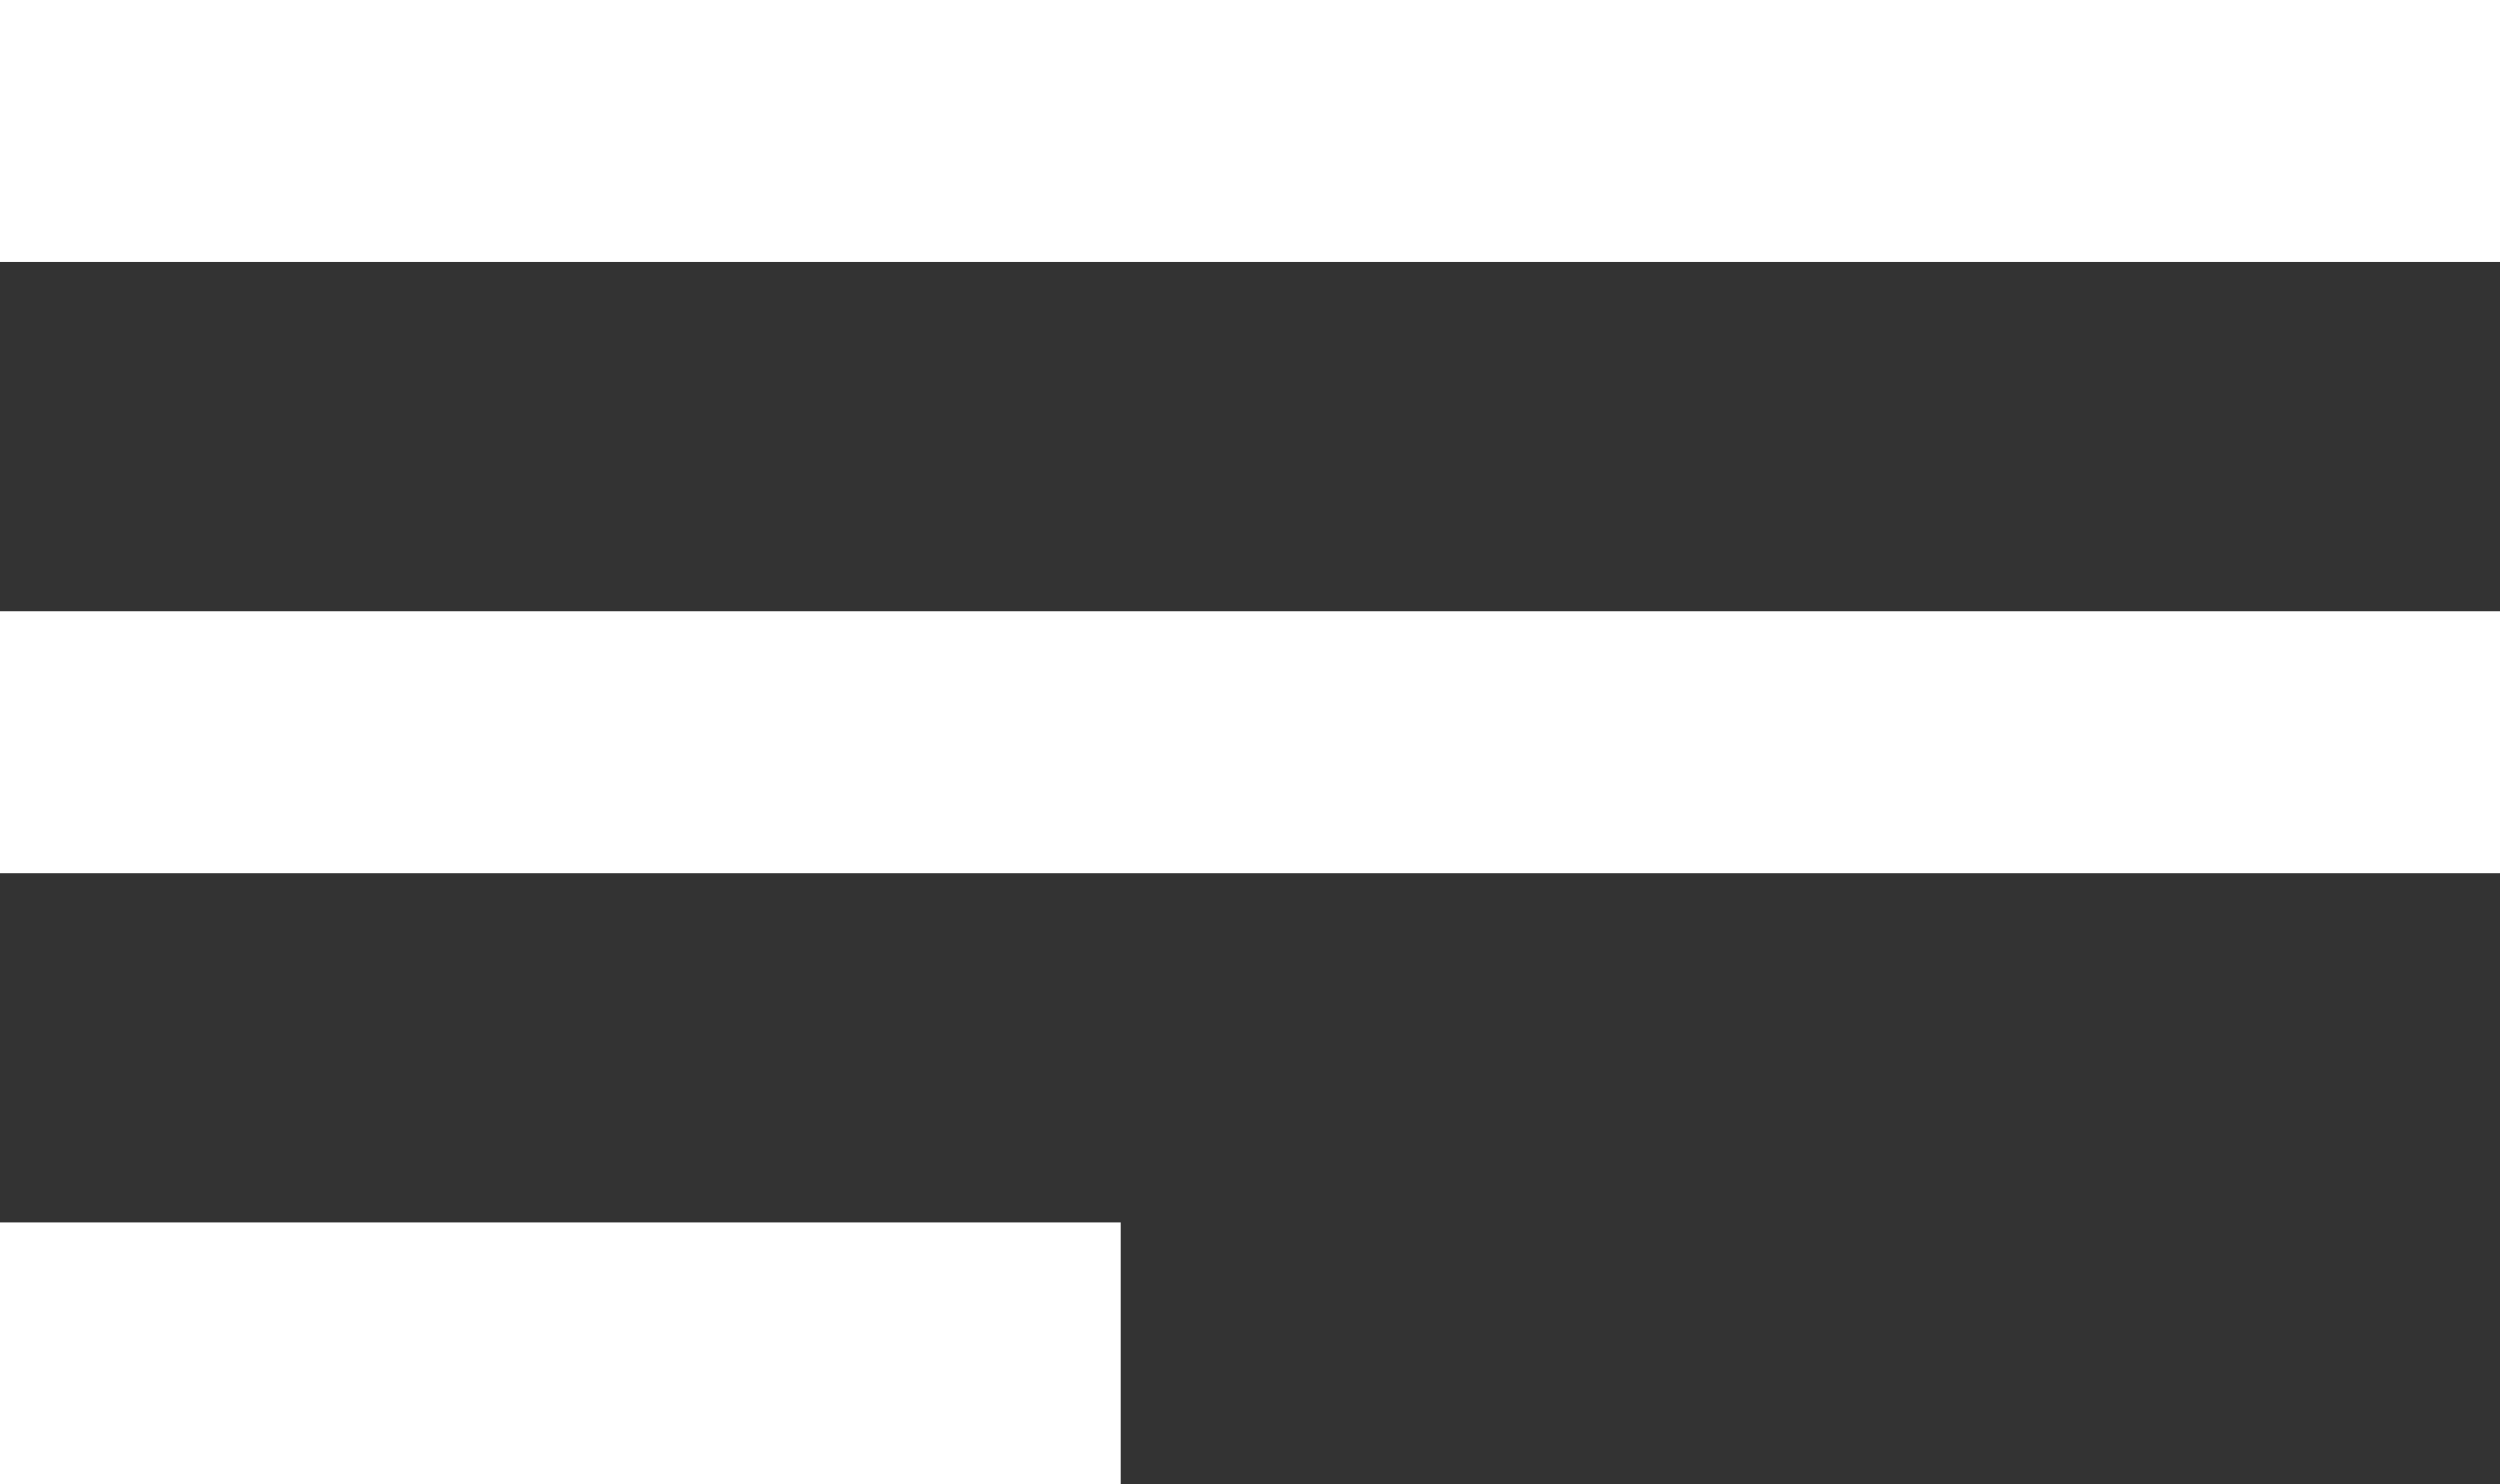 <svg width="32" height="19" viewBox="0 0 32 19" fill="none" xmlns="http://www.w3.org/2000/svg">
<rect x="0" y="0" width="32" height="19" fill="#333333" stroke="none"/>
<rect width="32" height="3.353" fill="white"/>
<rect y="7.824" width="32" height="3.353" fill="white"/>
<rect y="15.647" width="14.345" height="3.353" fill="white"/>
</svg>
